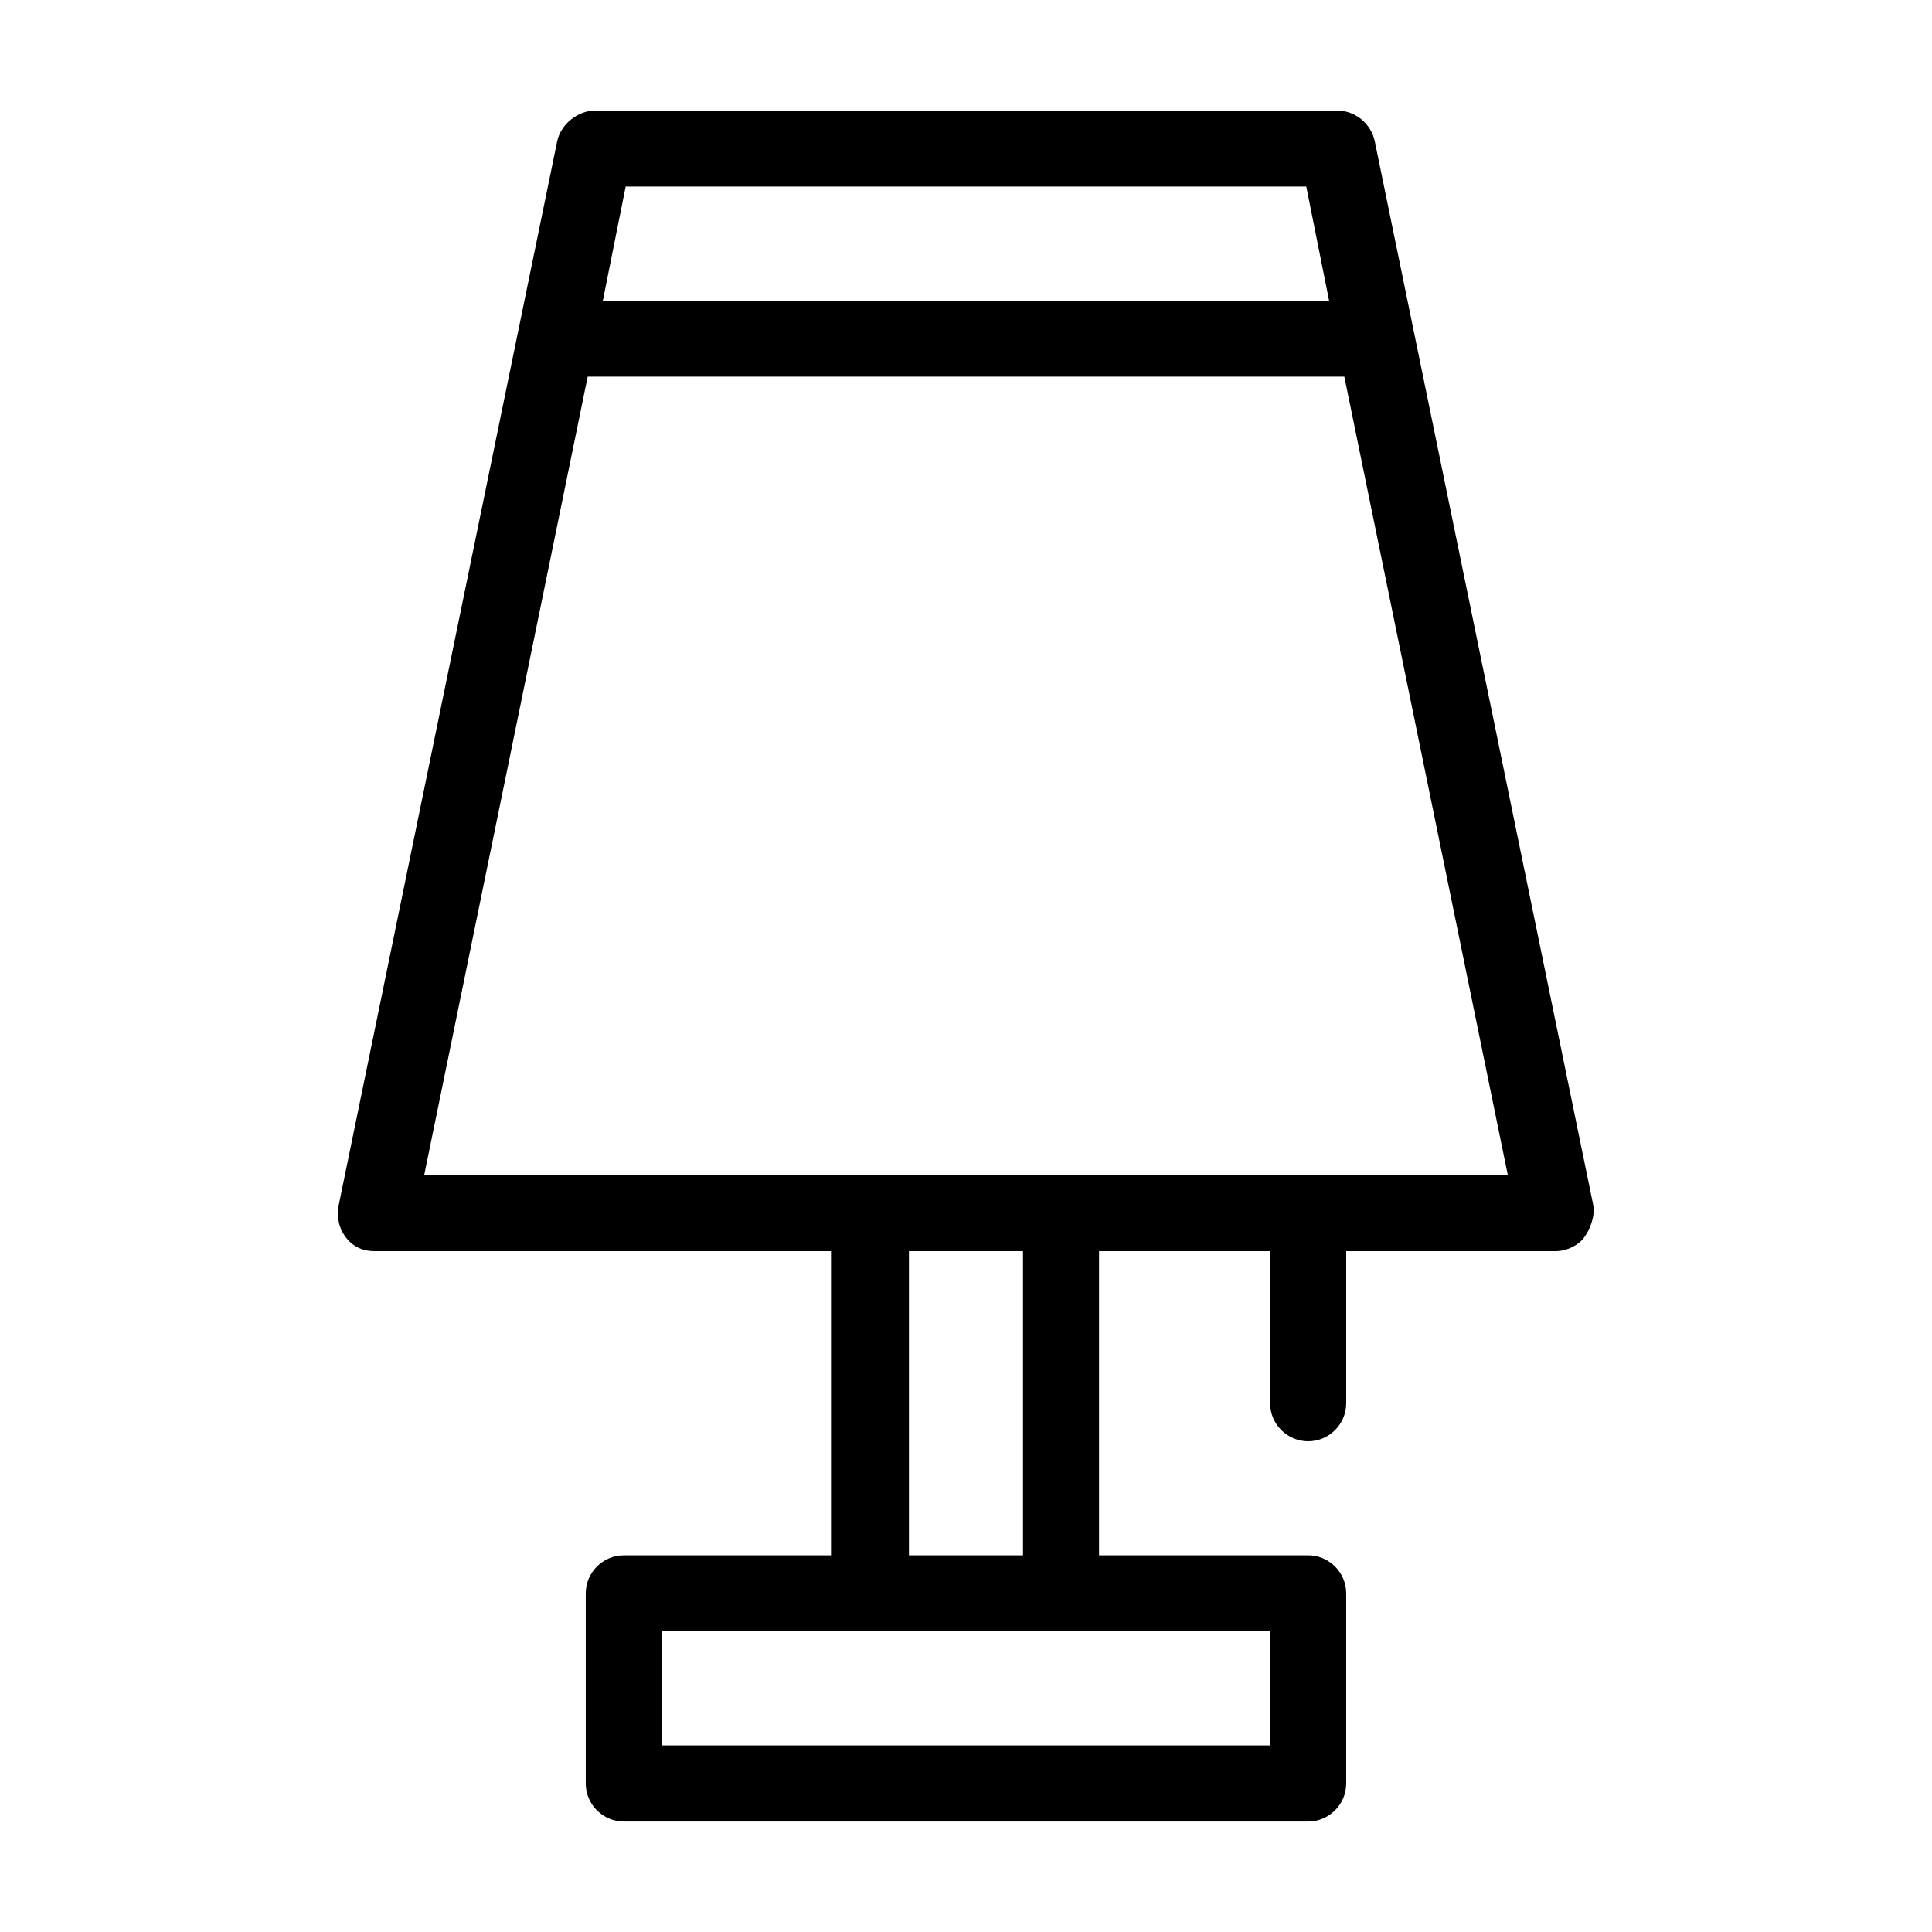 <?xml version="1.0" encoding="UTF-8"?>
<!-- The Best Svg Icon site in the world: iconSvg.co, Visit us! https://iconsvg.co -->
<svg fill="#000000" width="800px" height="800px" version="1.1" viewBox="144 144 512 512" xmlns="http://www.w3.org/2000/svg">
 <path d="m566.25 463.48-57.938-282.13c-1.008-4.535-5.039-8.062-10.078-8.062h-196.48c-4.535 0-9.07 3.527-10.078 8.062l-57.934 282.13c-0.504 3.023 0 6.047 2.016 8.566 2.016 2.519 4.535 3.527 7.559 3.527h120.91v80.609h-54.918c-5.543 0-10.078 4.535-10.078 10.078v50.383c0 5.543 4.535 10.078 10.078 10.078h181.37c5.543 0 10.078-4.535 10.078-10.078v-50.387c0-5.543-4.535-10.078-10.078-10.078l-55.418 0.004v-80.609h45.344v40.305c0 5.543 4.535 10.078 10.078 10.078s10.078-4.535 10.078-10.078v-40.305h55.418c3.023 0 6.047-1.512 7.559-3.527 1.504-2.016 3.016-5.543 2.512-8.566zm-76.074-270.04 6.047 30.23-192.46-0.004 6.047-30.23zm-9.57 413.12h-161.22v-30.23h161.22zm-65.496-50.379h-30.23v-80.609h30.23zm10.074-100.76h-168.77l43.328-211.6h200.52l43.328 211.6z"/>
</svg>